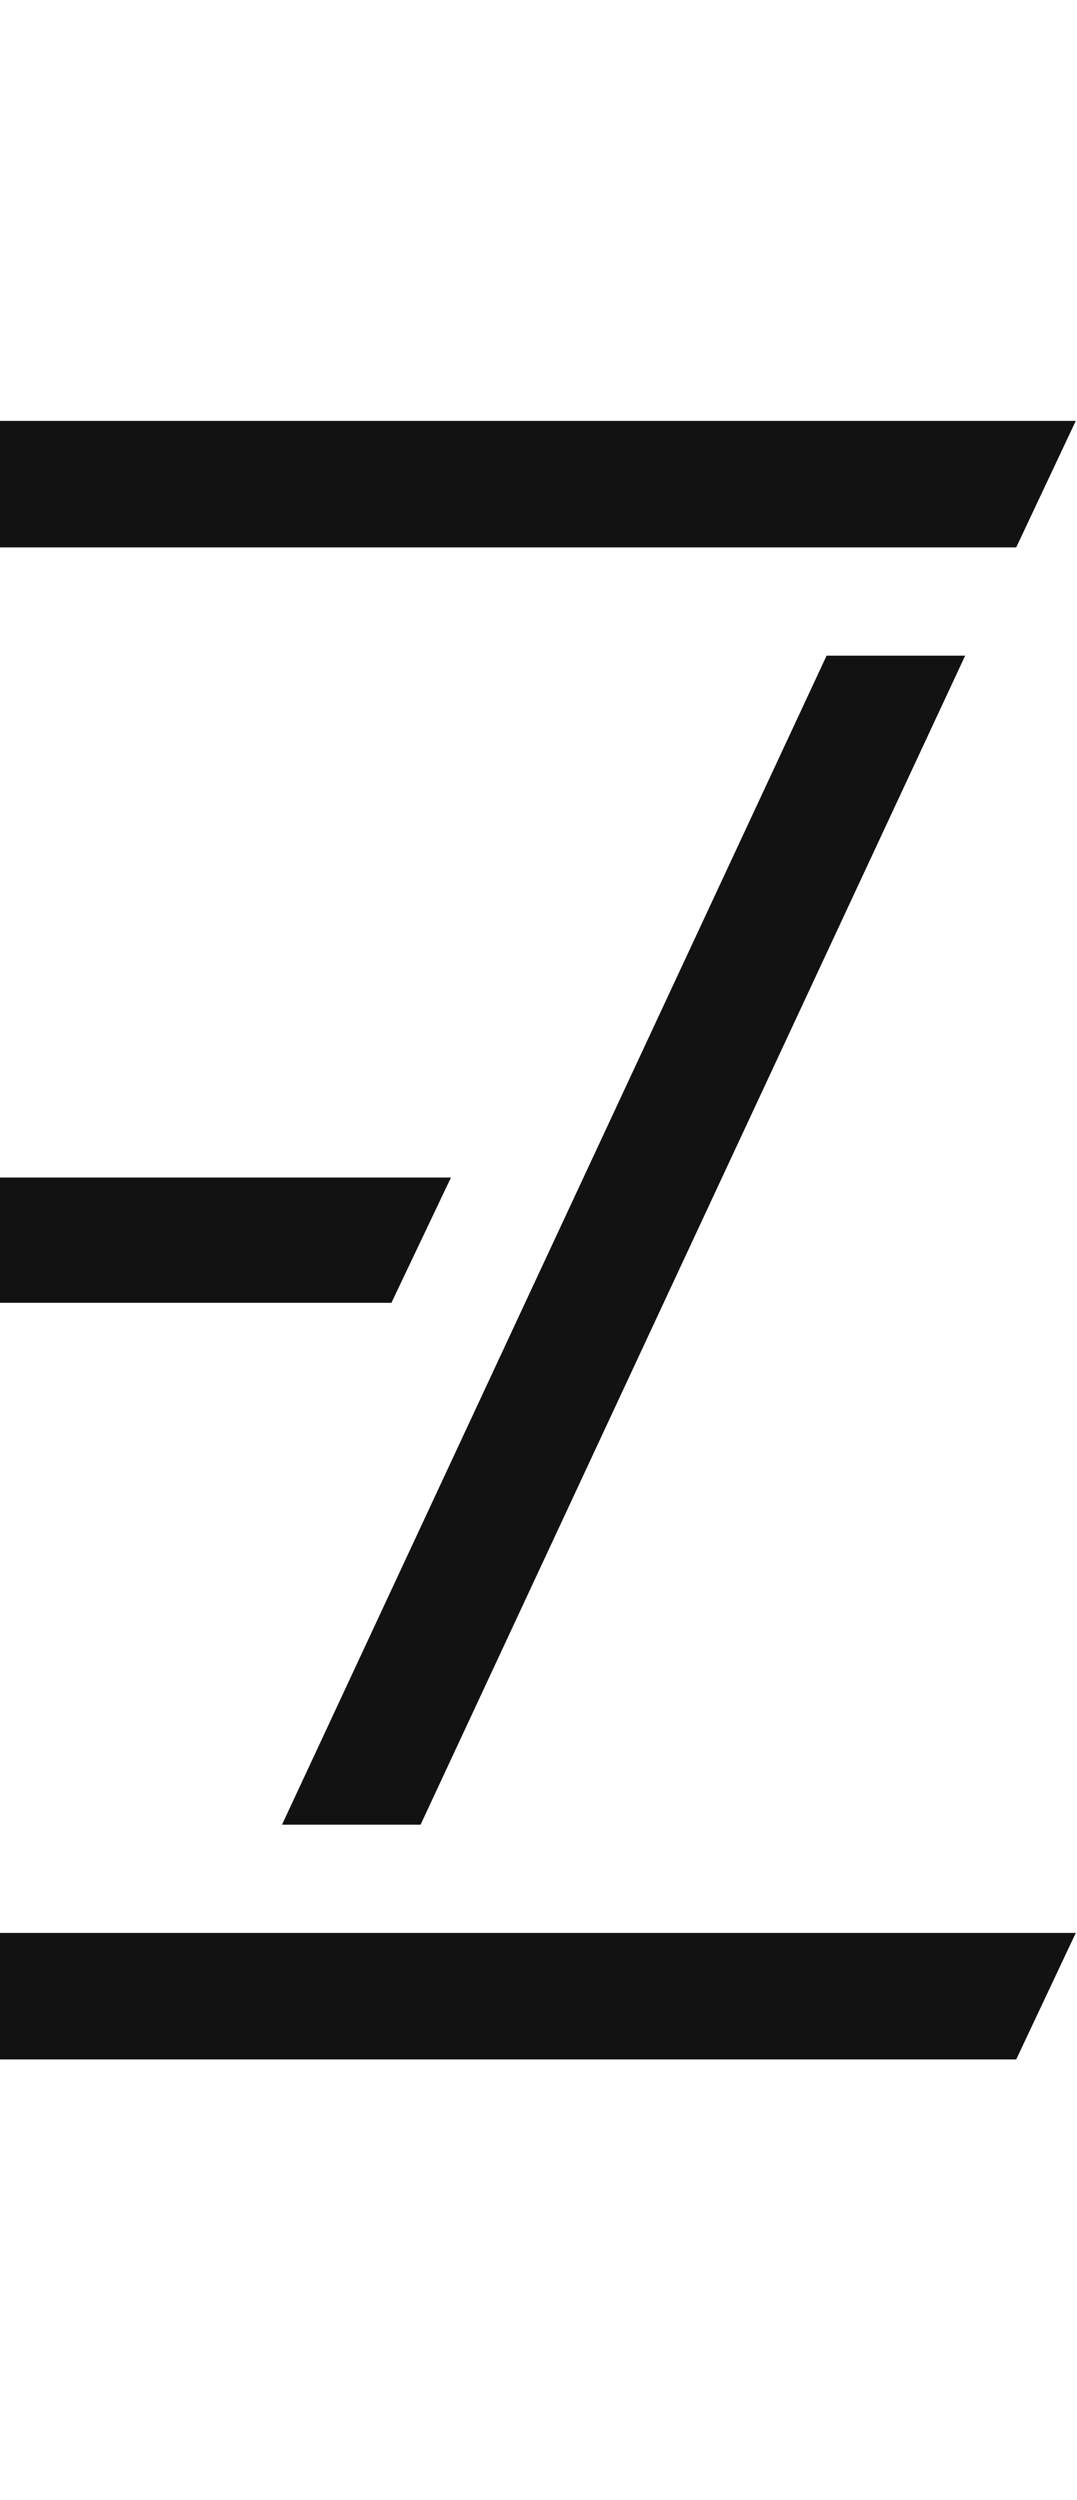<?xml version="1.0" encoding="utf-8"?>
<!-- Generator: Adobe Illustrator 26.0.3, SVG Export Plug-In . SVG Version: 6.00 Build 0)  -->
<svg version="1.1" id="Layer_1" xmlns="http://www.w3.org/2000/svg" xmlns:xlink="http://www.w3.org/1999/xlink" x="0px" y="0px"
	 viewBox="0 0 88.6 205.5" style="enable-background:new 0 0 88.6 205.5;" xml:space="preserve">
<style type="text/css">
	.st0{fill:#121212;}
</style>
<polygon class="st0" points="0,107.1 32.2,107.1 37.1,96.8 0,96.8 "/>
<polygon class="st0" points="0,45 83.6,45 88.5,34.6 0,34.6 "/>
<polygon class="st0" points="0,169.3 83.6,169.3 88.5,158.9 0,158.9 "/>
<polygon class="st0" points="68,53.9 23.2,150 34.6,150 79.4,53.9 "/>
</svg>
